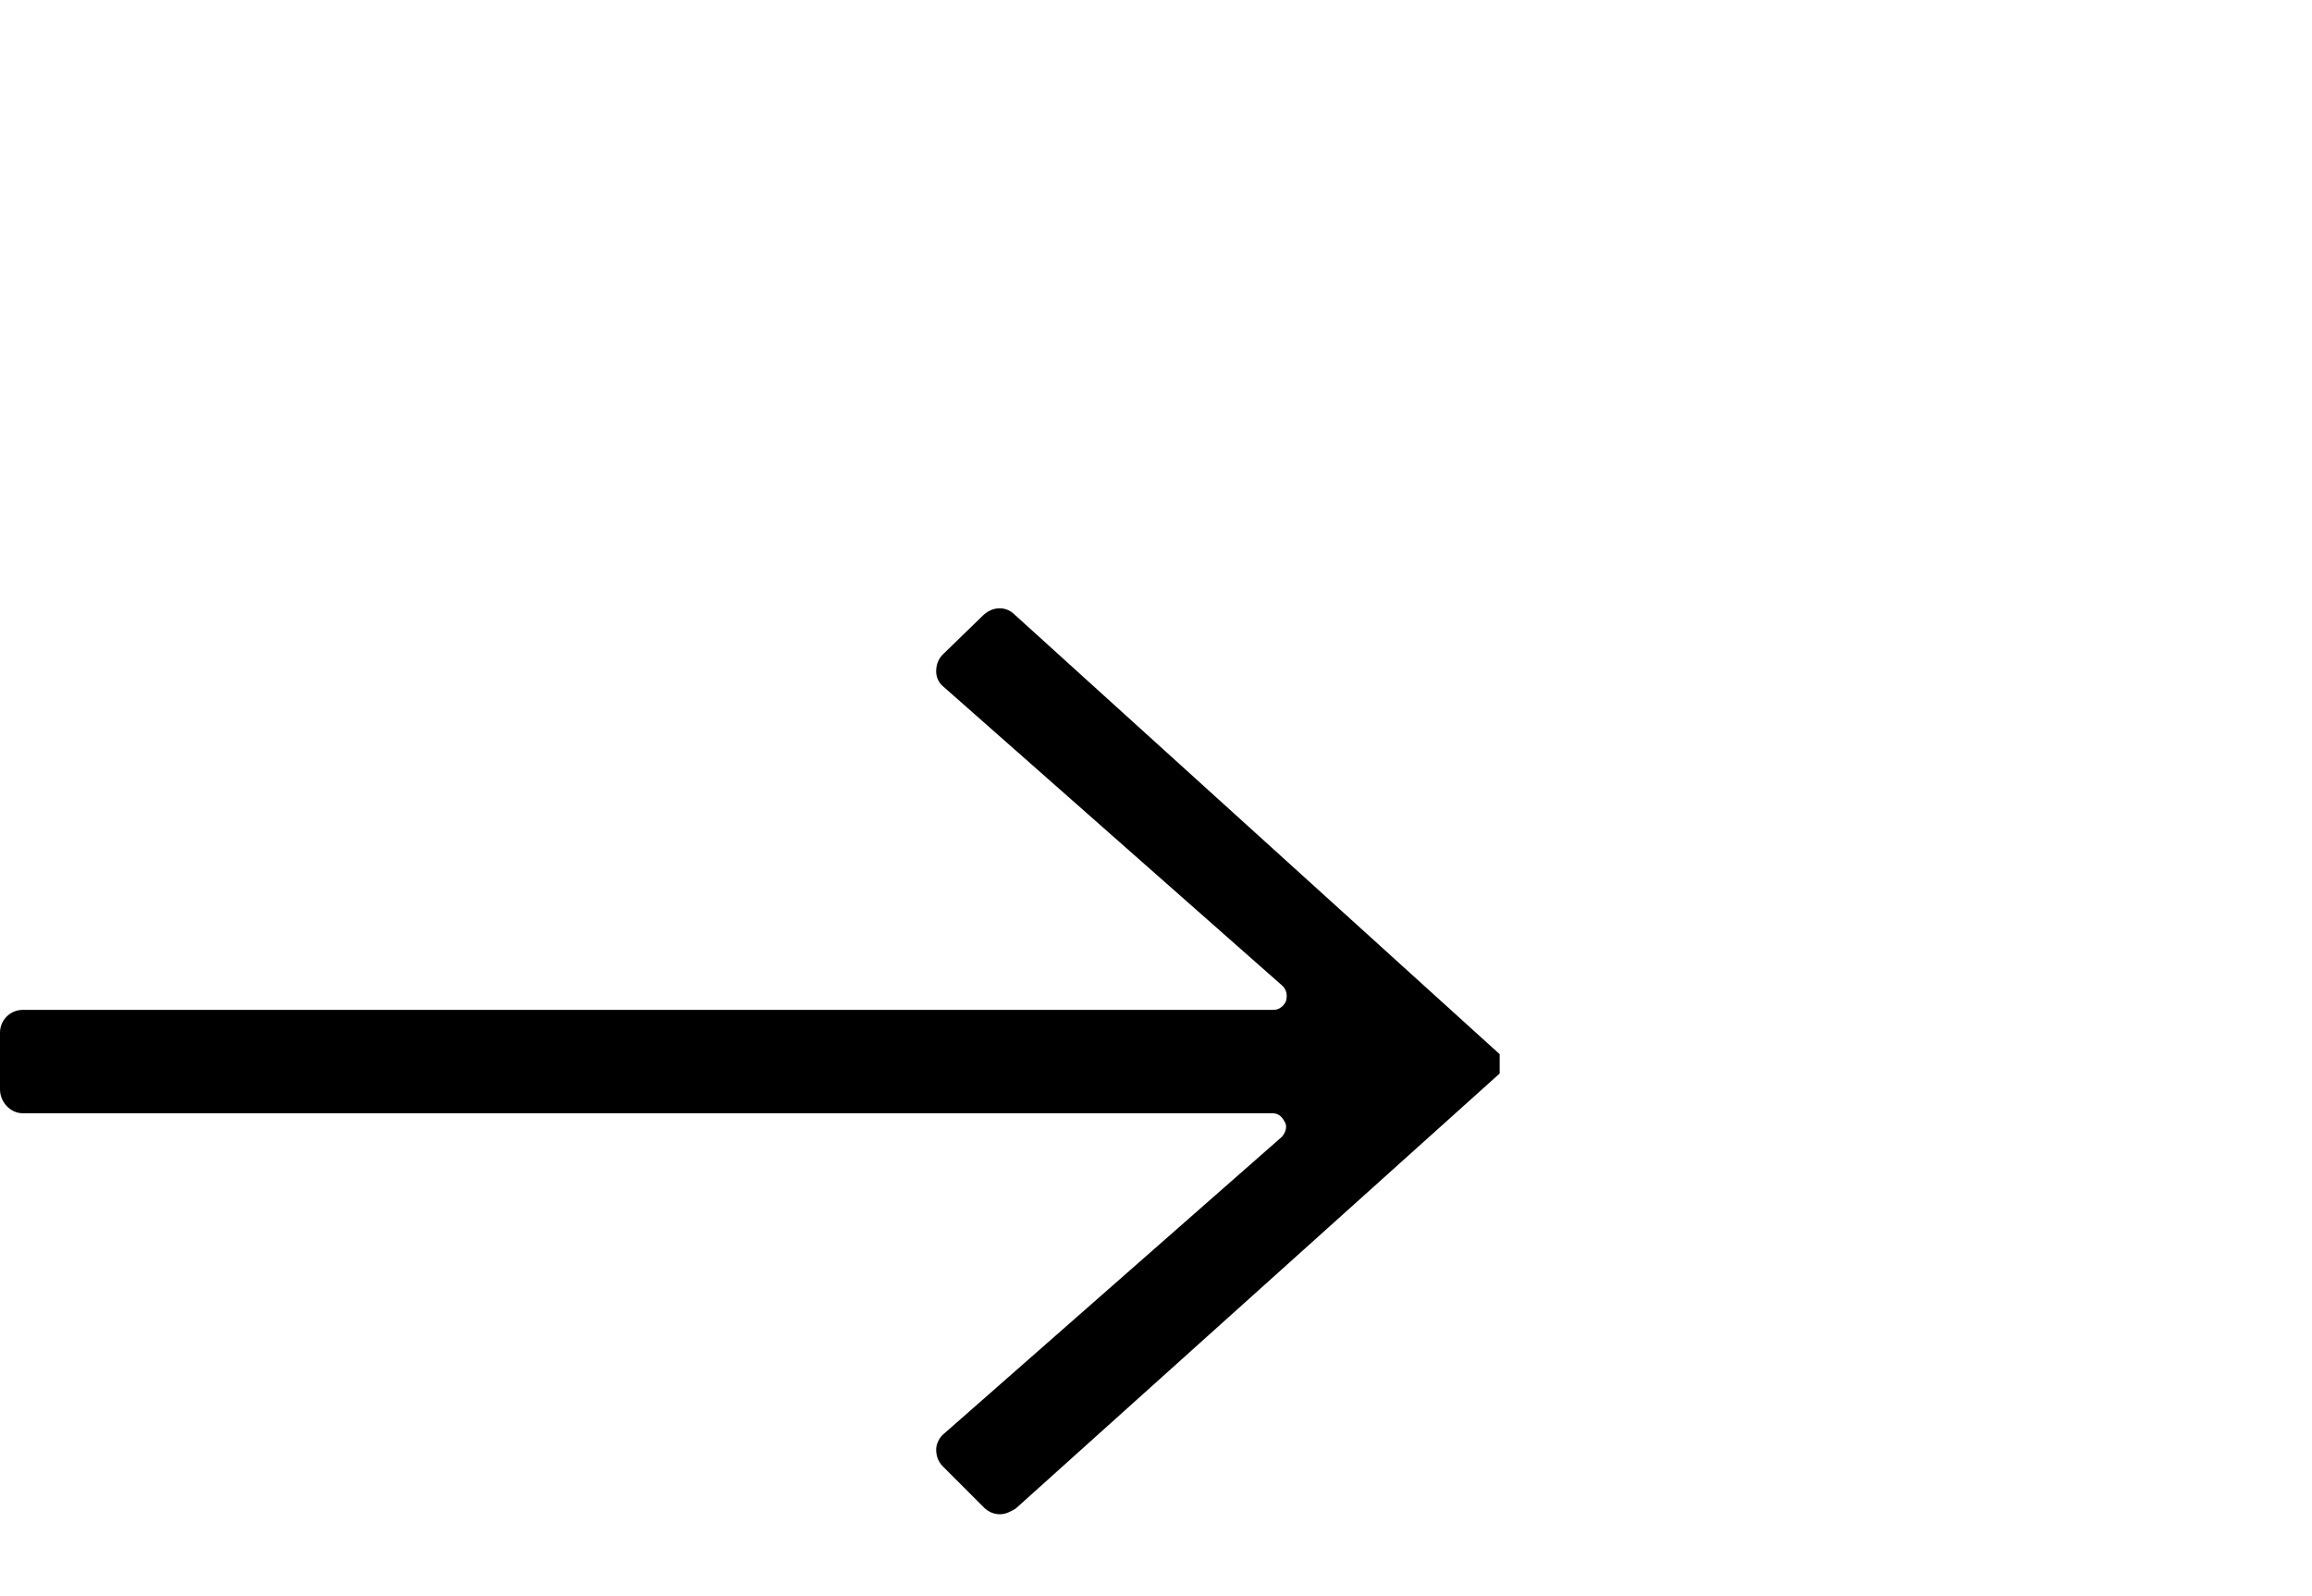 <?xml version="1.0" encoding="utf-8"?>
<!-- Generator: Adobe Illustrator 30.1.0, SVG Export Plug-In . SVG Version: 9.03 Build 0)  -->
<svg version="1.0" id="Laag_1" xmlns="http://www.w3.org/2000/svg" xmlns:xlink="http://www.w3.org/1999/xlink" x="0px" y="0px"
	 viewBox="0 0 20.35 14.05" style="enable-background:new 0 0 20.35 14.05;" xml:space="preserve">
<path d="M8.93,5.41c-0.08-0.08-0.2-0.07-0.28,0.01L8.3,5.76C8.26,5.8,8.24,5.85,8.24,5.91s0.03,0.11,0.07,0.14l2.98,2.63
	c0.04,0.04,0.04,0.09,0.03,0.13c-0.01,0.03-0.05,0.08-0.11,0.08H0.2C0.09,8.89,0,8.98,0,9.09v0.5C0,9.7,0.09,9.8,0.2,9.8h11
	c0.06,0,0.09,0.04,0.11,0.08c0.02,0.03,0.01,0.09-0.03,0.13l-2.97,2.61c-0.04,0.03-0.07,0.09-0.07,0.14c0,0.06,0.02,0.11,0.06,0.15
	l0.36,0.36c0.04,0.04,0.09,0.06,0.14,0.06c0.05,0,0.09-0.02,0.14-0.05l4.26-3.83V9.28L8.93,5.41z"/>
</svg>
